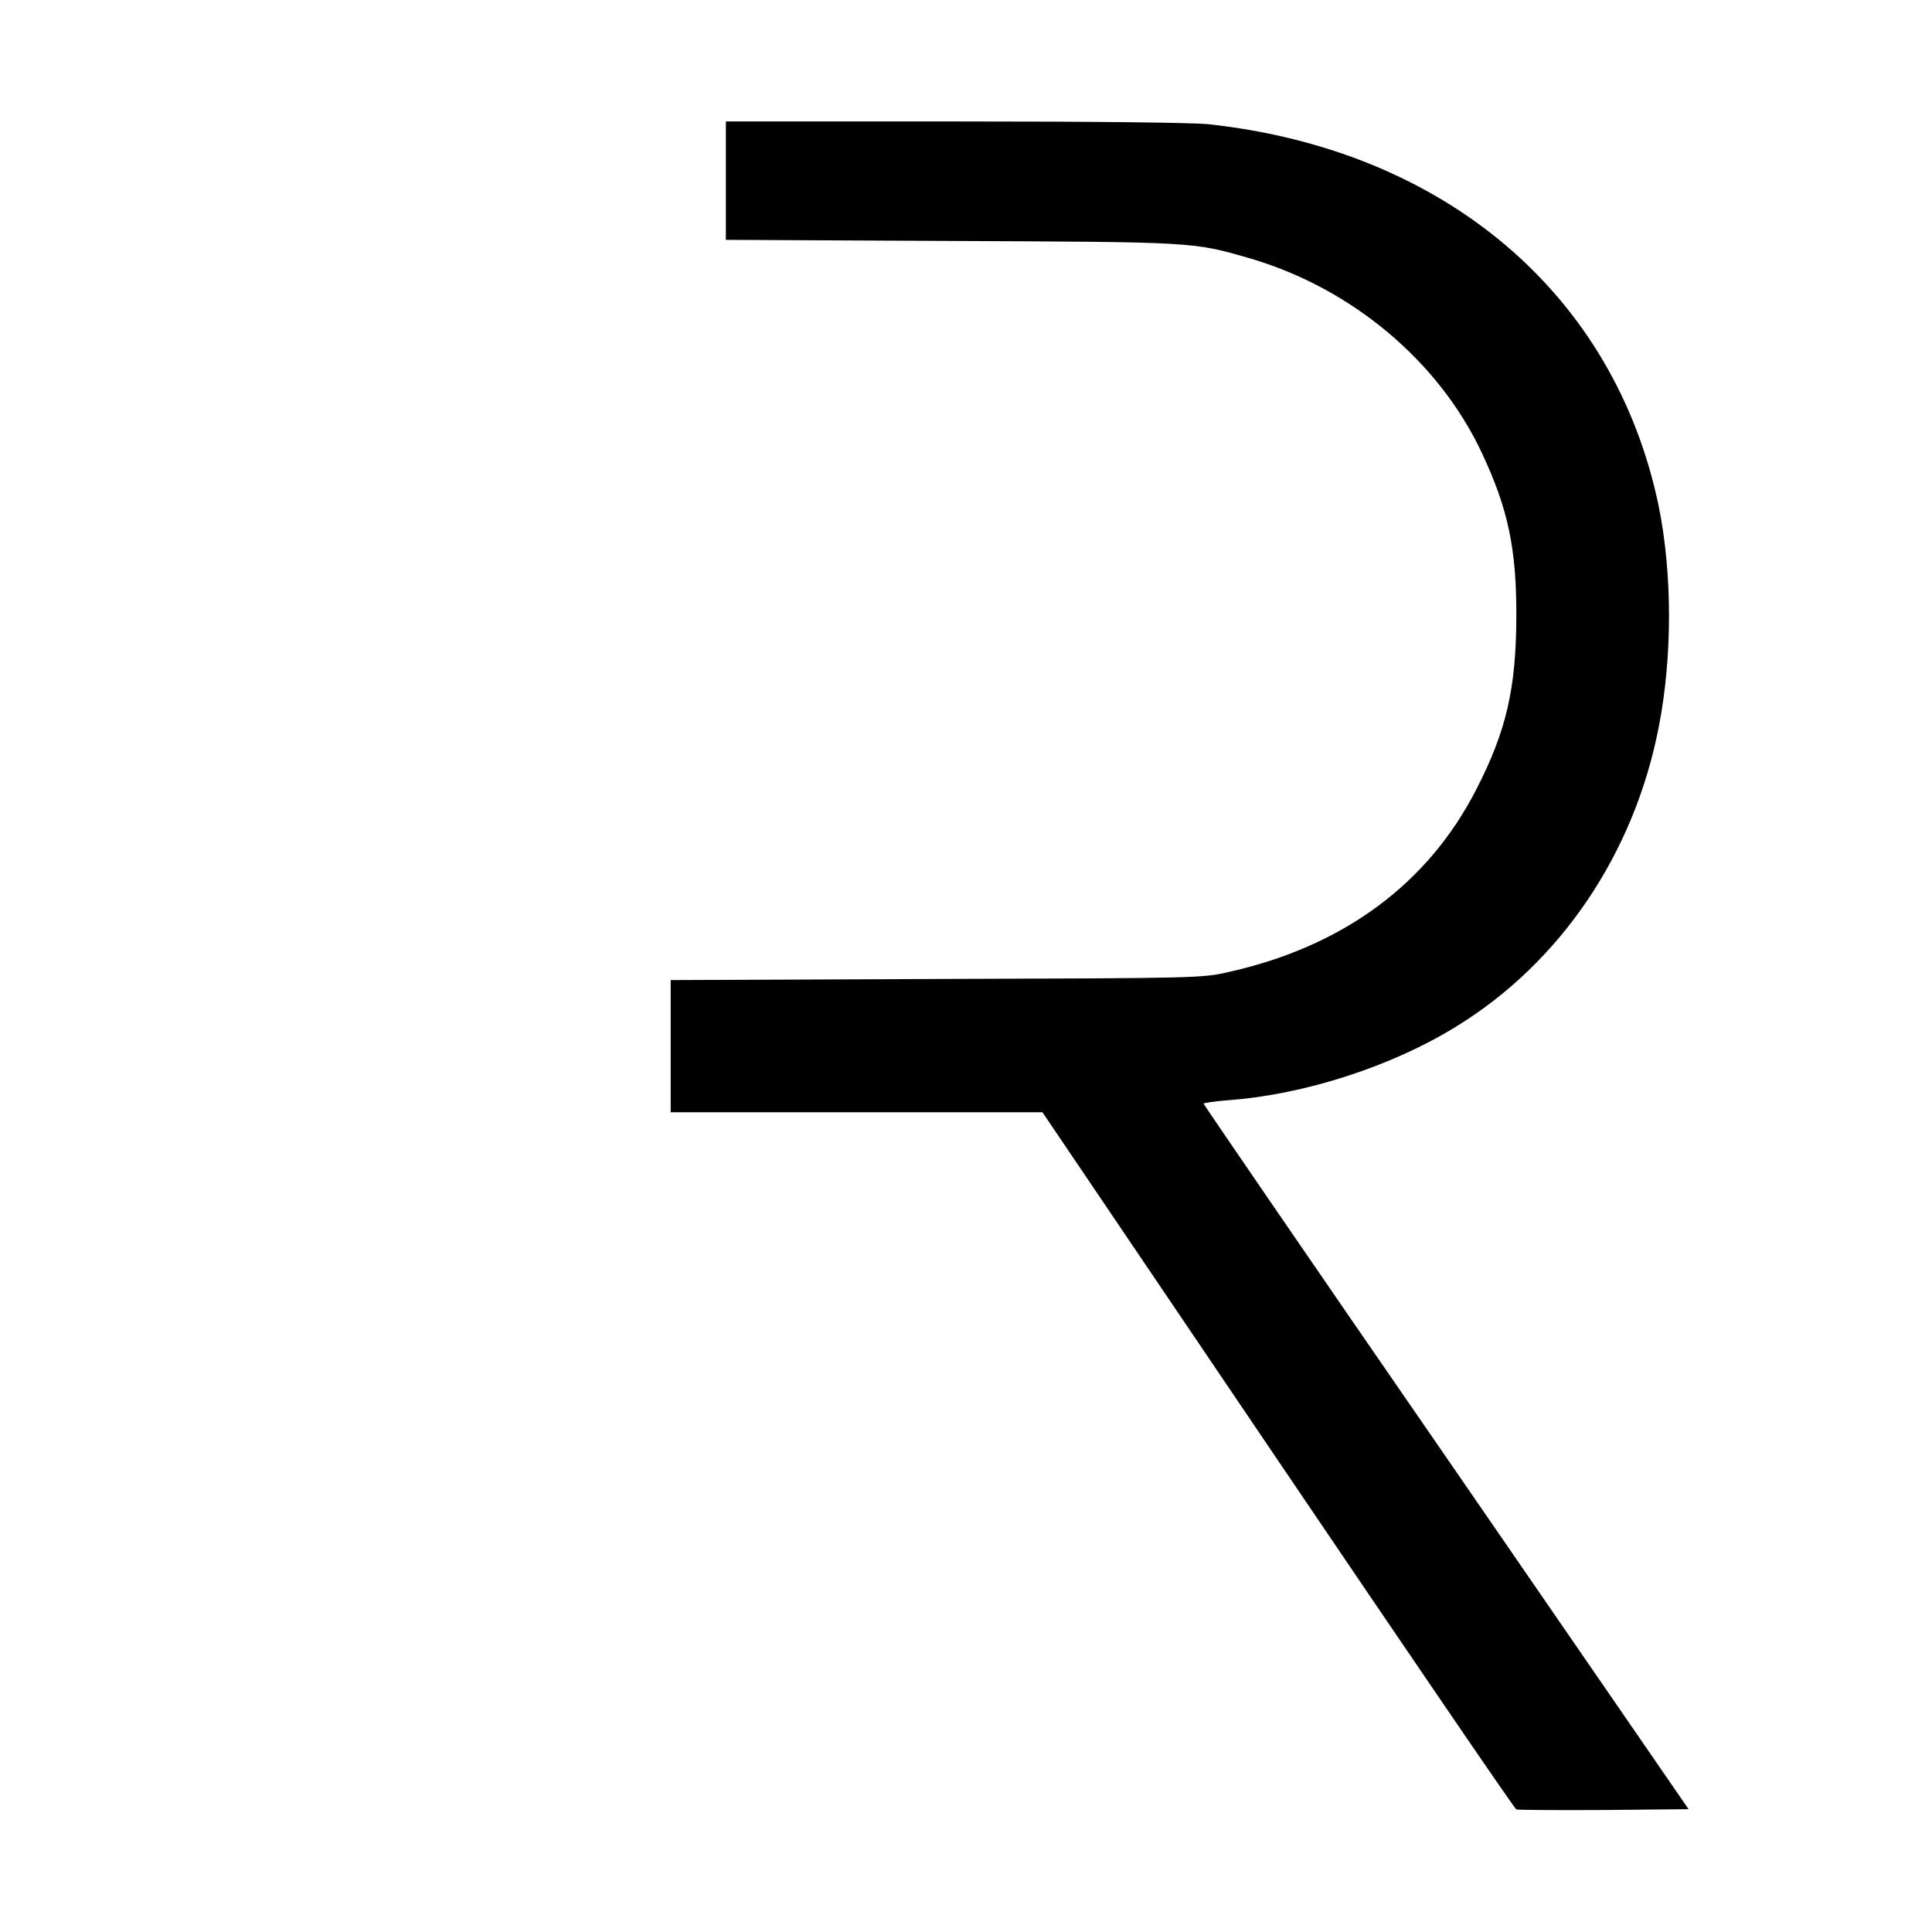 <?xml version="1.0" standalone="no"?>
<!DOCTYPE svg PUBLIC "-//W3C//DTD SVG 20010904//EN"
 "http://www.w3.org/TR/2001/REC-SVG-20010904/DTD/svg10.dtd">
<svg version="1.0" xmlns="http://www.w3.org/2000/svg"
 width="700pt" height="700pt" viewBox="0 0 700 700"
 preserveAspectRatio="xMidYMid meet">
<g transform="translate(0,700) scale(0.1,-0.1)"
fill="#000000" stroke="none">
<path d="M2630 6346 l0 -215 813 -4 c882 -4 878 -3 1082 -62 370 -107 688
-373 844 -706 95 -202 126 -348 125 -594 -1 -259 -36 -413 -145 -625 -175
-342 -481 -568 -894 -661 -99 -23 -105 -23 -1062 -26 l-963 -4 0 -239 0 -240
673 0 674 0 853 -1261 c469 -693 858 -1263 864 -1265 6 -2 149 -3 318 -2 l306
3 -878 1275 c-484 701 -879 1278 -879 1281 -1 3 41 9 92 13 272 20 589 122
822 266 379 232 646 627 735 1086 50 255 49 557 0 799 -159 769 -775 1292
-1632 1385 -60 6 -415 10 -923 10 l-825 0 0 -214z"/>
</g>
</svg>
